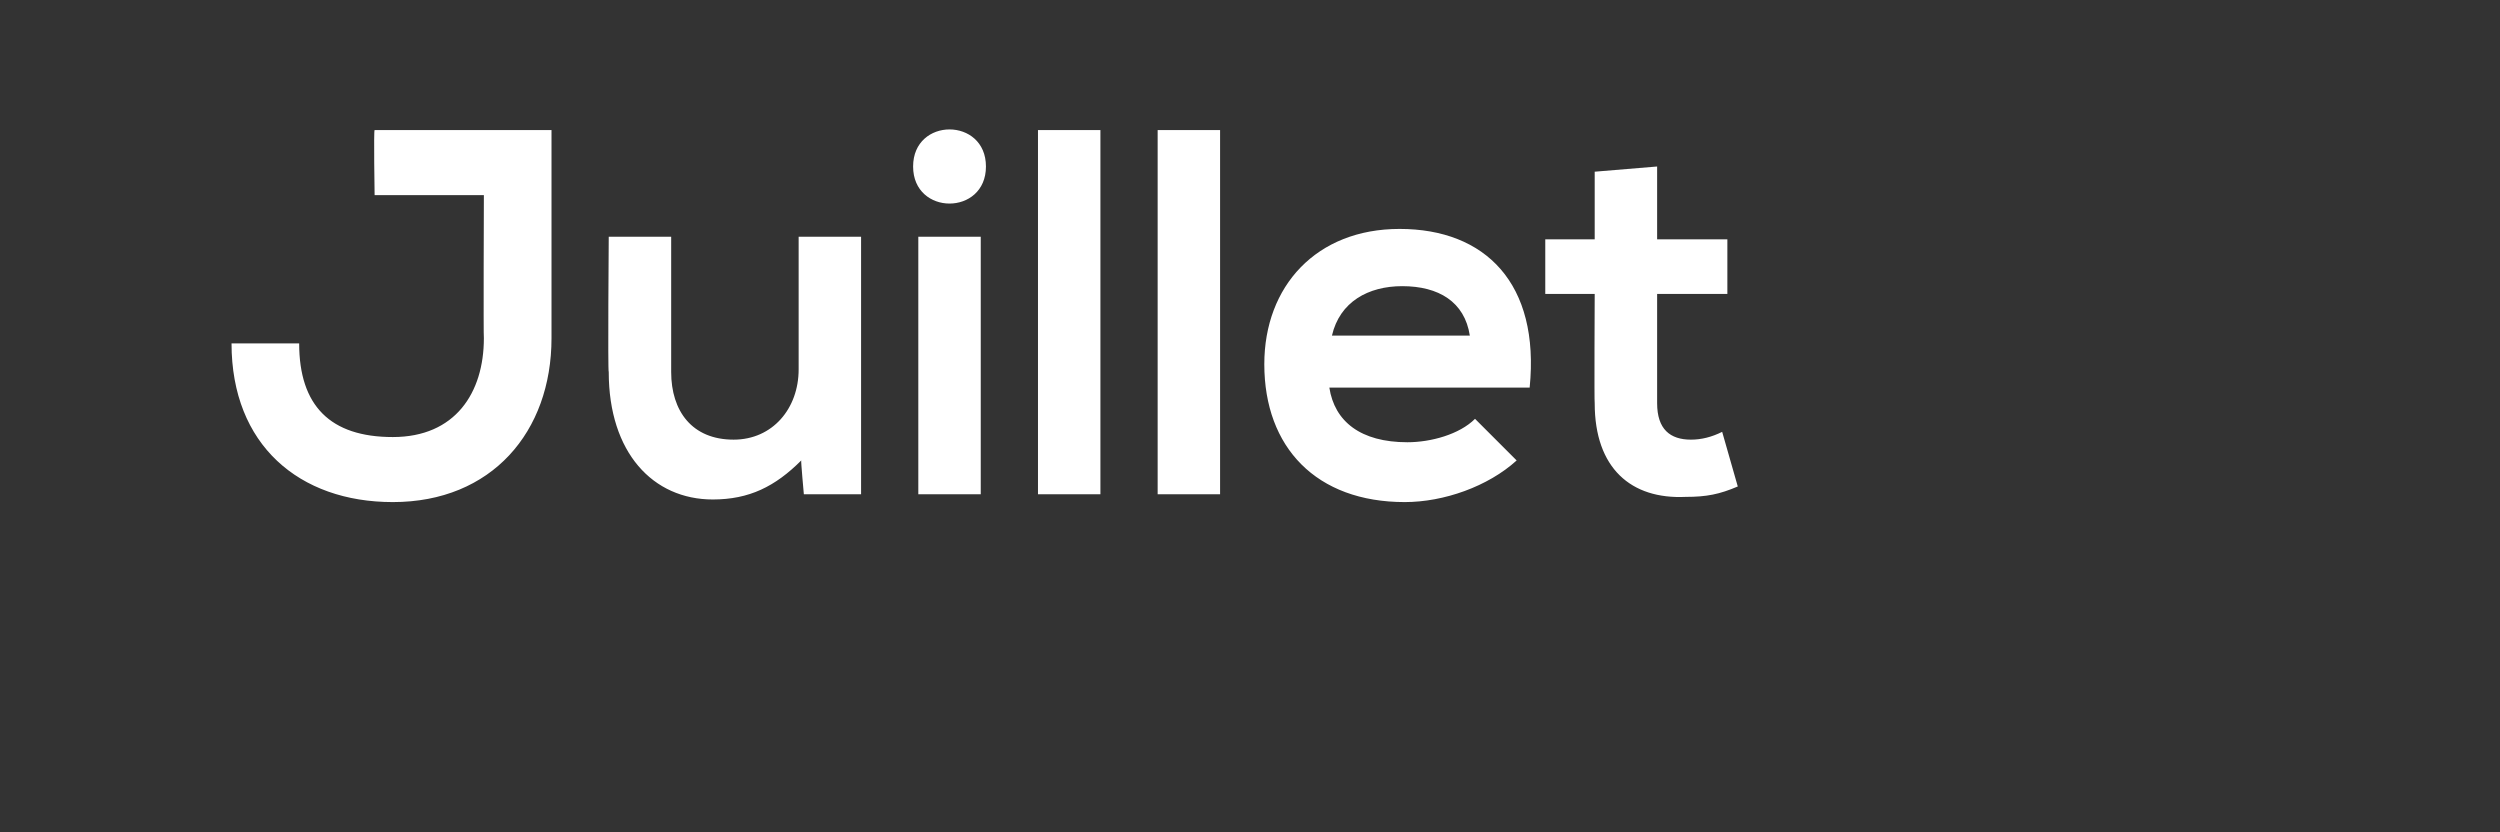 <?xml version="1.0" standalone="no"?><!DOCTYPE svg PUBLIC "-//W3C//DTD SVG 1.1//EN" "http://www.w3.org/Graphics/SVG/1.1/DTD/svg11.dtd"><svg xmlns="http://www.w3.org/2000/svg" version="1.1" width="96.1px" height="32px" viewBox="0 -4 96.1 32" style="top:-4px"><rect x="0" y="-4" width="96.1" height="32" fill="#333333" stroke="none"/><desc>Juillet</desc><defs/><g id="Polygon52612"><path d="m21.2 9c0 3.6-2.3 6.3-6.1 6.3c-3.6 0-6.2-2.2-6.2-6.1c0 0 2.6 0 2.6 0c0 2.4 1.2 3.6 3.6 3.6c2.4 0 3.5-1.7 3.5-3.8c-.02.02 0-5.5 0-5.5l-4.2 0c0 0-.04-2.5 0-2.5c2.2 0 4.5 0 6.8 0c0 0 0 8 0 8zm4.6-3.9c0 0 0 5.2 0 5.2c0 1.5.8 2.6 2.4 2.6c1.5 0 2.5-1.2 2.5-2.7c0-.02 0-5.1 0-5.1l2.4 0l0 9.9l-2.2 0c0 0-.12-1.32-.1-1.3c-1 1-2 1.5-3.4 1.5c-2.3 0-4-1.8-4-4.9c-.04.02 0-5.2 0-5.2l2.4 0zm9.5 0l0 9.9l2.4 0l0-9.9l-2.4 0zm2.6-2.7c0 1.9-2.8 1.9-2.8 0c0-1.9 2.8-1.9 2.8 0zm4.4-1.4l0 14l-2.4 0l0-14l2.4 0zm4.6 0l0 14l-2.4 0l0-14l2.4 0zm4.2 9.9c.2 1.3 1.2 2.1 3 2.1c.9 0 2-.3 2.6-.9c0 0 1.6 1.6 1.6 1.6c-1.1 1-2.8 1.6-4.3 1.6c-3.4 0-5.4-2.1-5.4-5.3c0-3 2-5.2 5.2-5.2c3.3 0 5.4 2.1 5 6.1c0 0-7.7 0-7.7 0zm5.4-2c-.2-1.3-1.2-1.9-2.6-1.9c-1.3 0-2.4.6-2.7 1.9c0 0 5.3 0 5.3 0zm7.2-6.5l0 2.8l2.7 0l0 2.1l-2.7 0c0 0 0 4.22 0 4.2c0 1 .5 1.4 1.3 1.4c.4 0 .8-.1 1.2-.3c0 0 .6 2.1.6 2.1c-.7.3-1.2.4-2 .4c-2.1.1-3.5-1.1-3.5-3.6c-.02.02 0-4.2 0-4.2l-1.9 0l0-2.1l1.9 0l0-2.6l2.4-.2z" stroke="none" fill="#fff"/></g></svg>